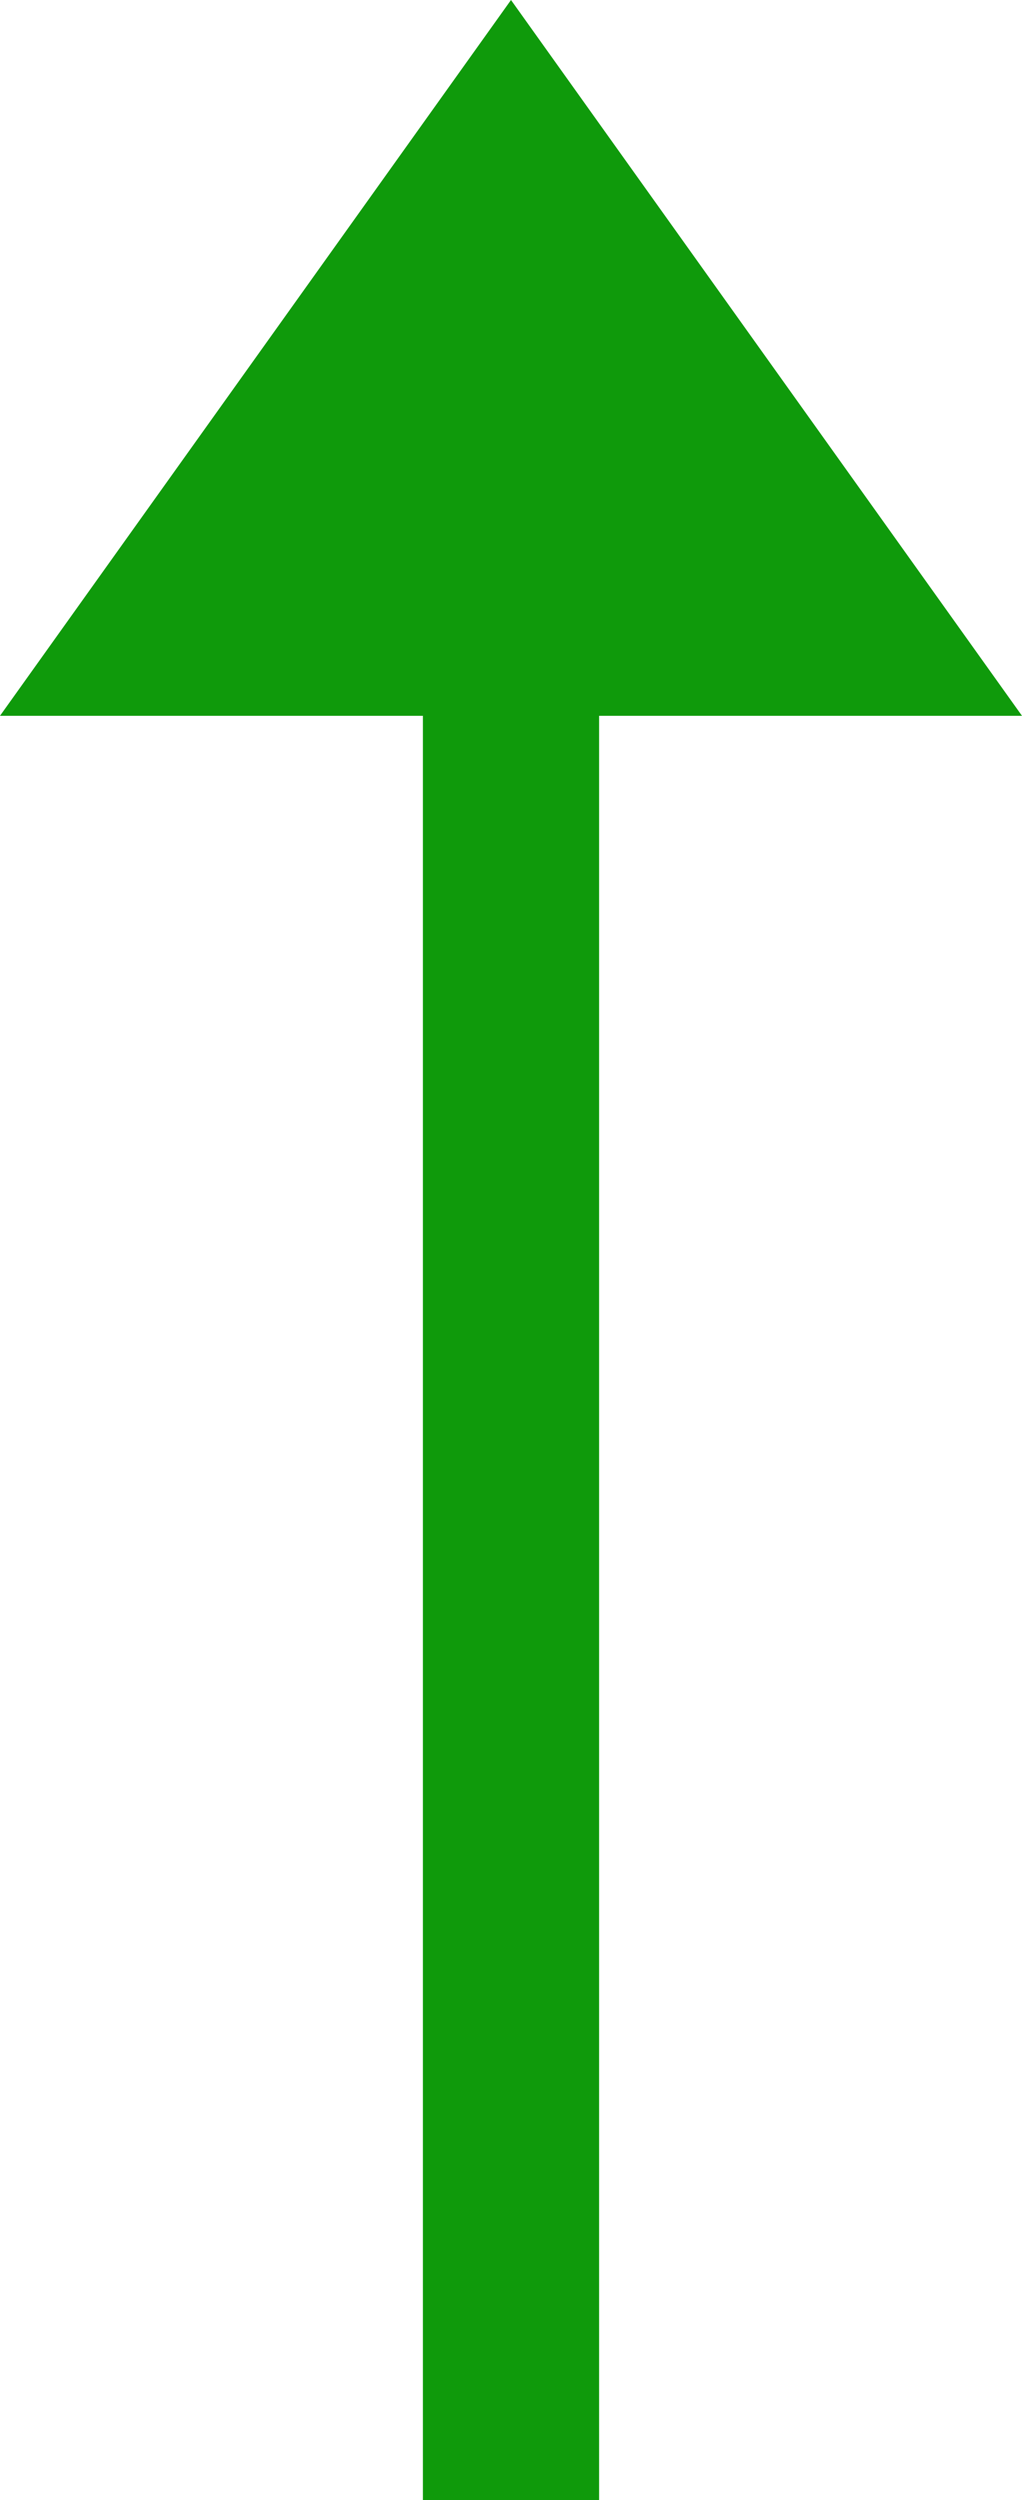<?xml version="1.0" encoding="UTF-8"?>
<svg id="Livello_1" xmlns="http://www.w3.org/2000/svg" version="1.1" viewBox="0 0 290 709">
  <!-- Generator: Adobe Illustrator 29.5.0, SVG Export Plug-In . SVG Version: 2.1.0 Build 137)  -->
  <defs>
    <style>
      .st0 {
        fill: #0f9a0b;
        fill-rule: evenodd;
      }
    </style>
  </defs>
  <polygon class="st0" points="145 0 290 203 170 203 170 709 120 709 120 203 0 203 145 0"/>
</svg>